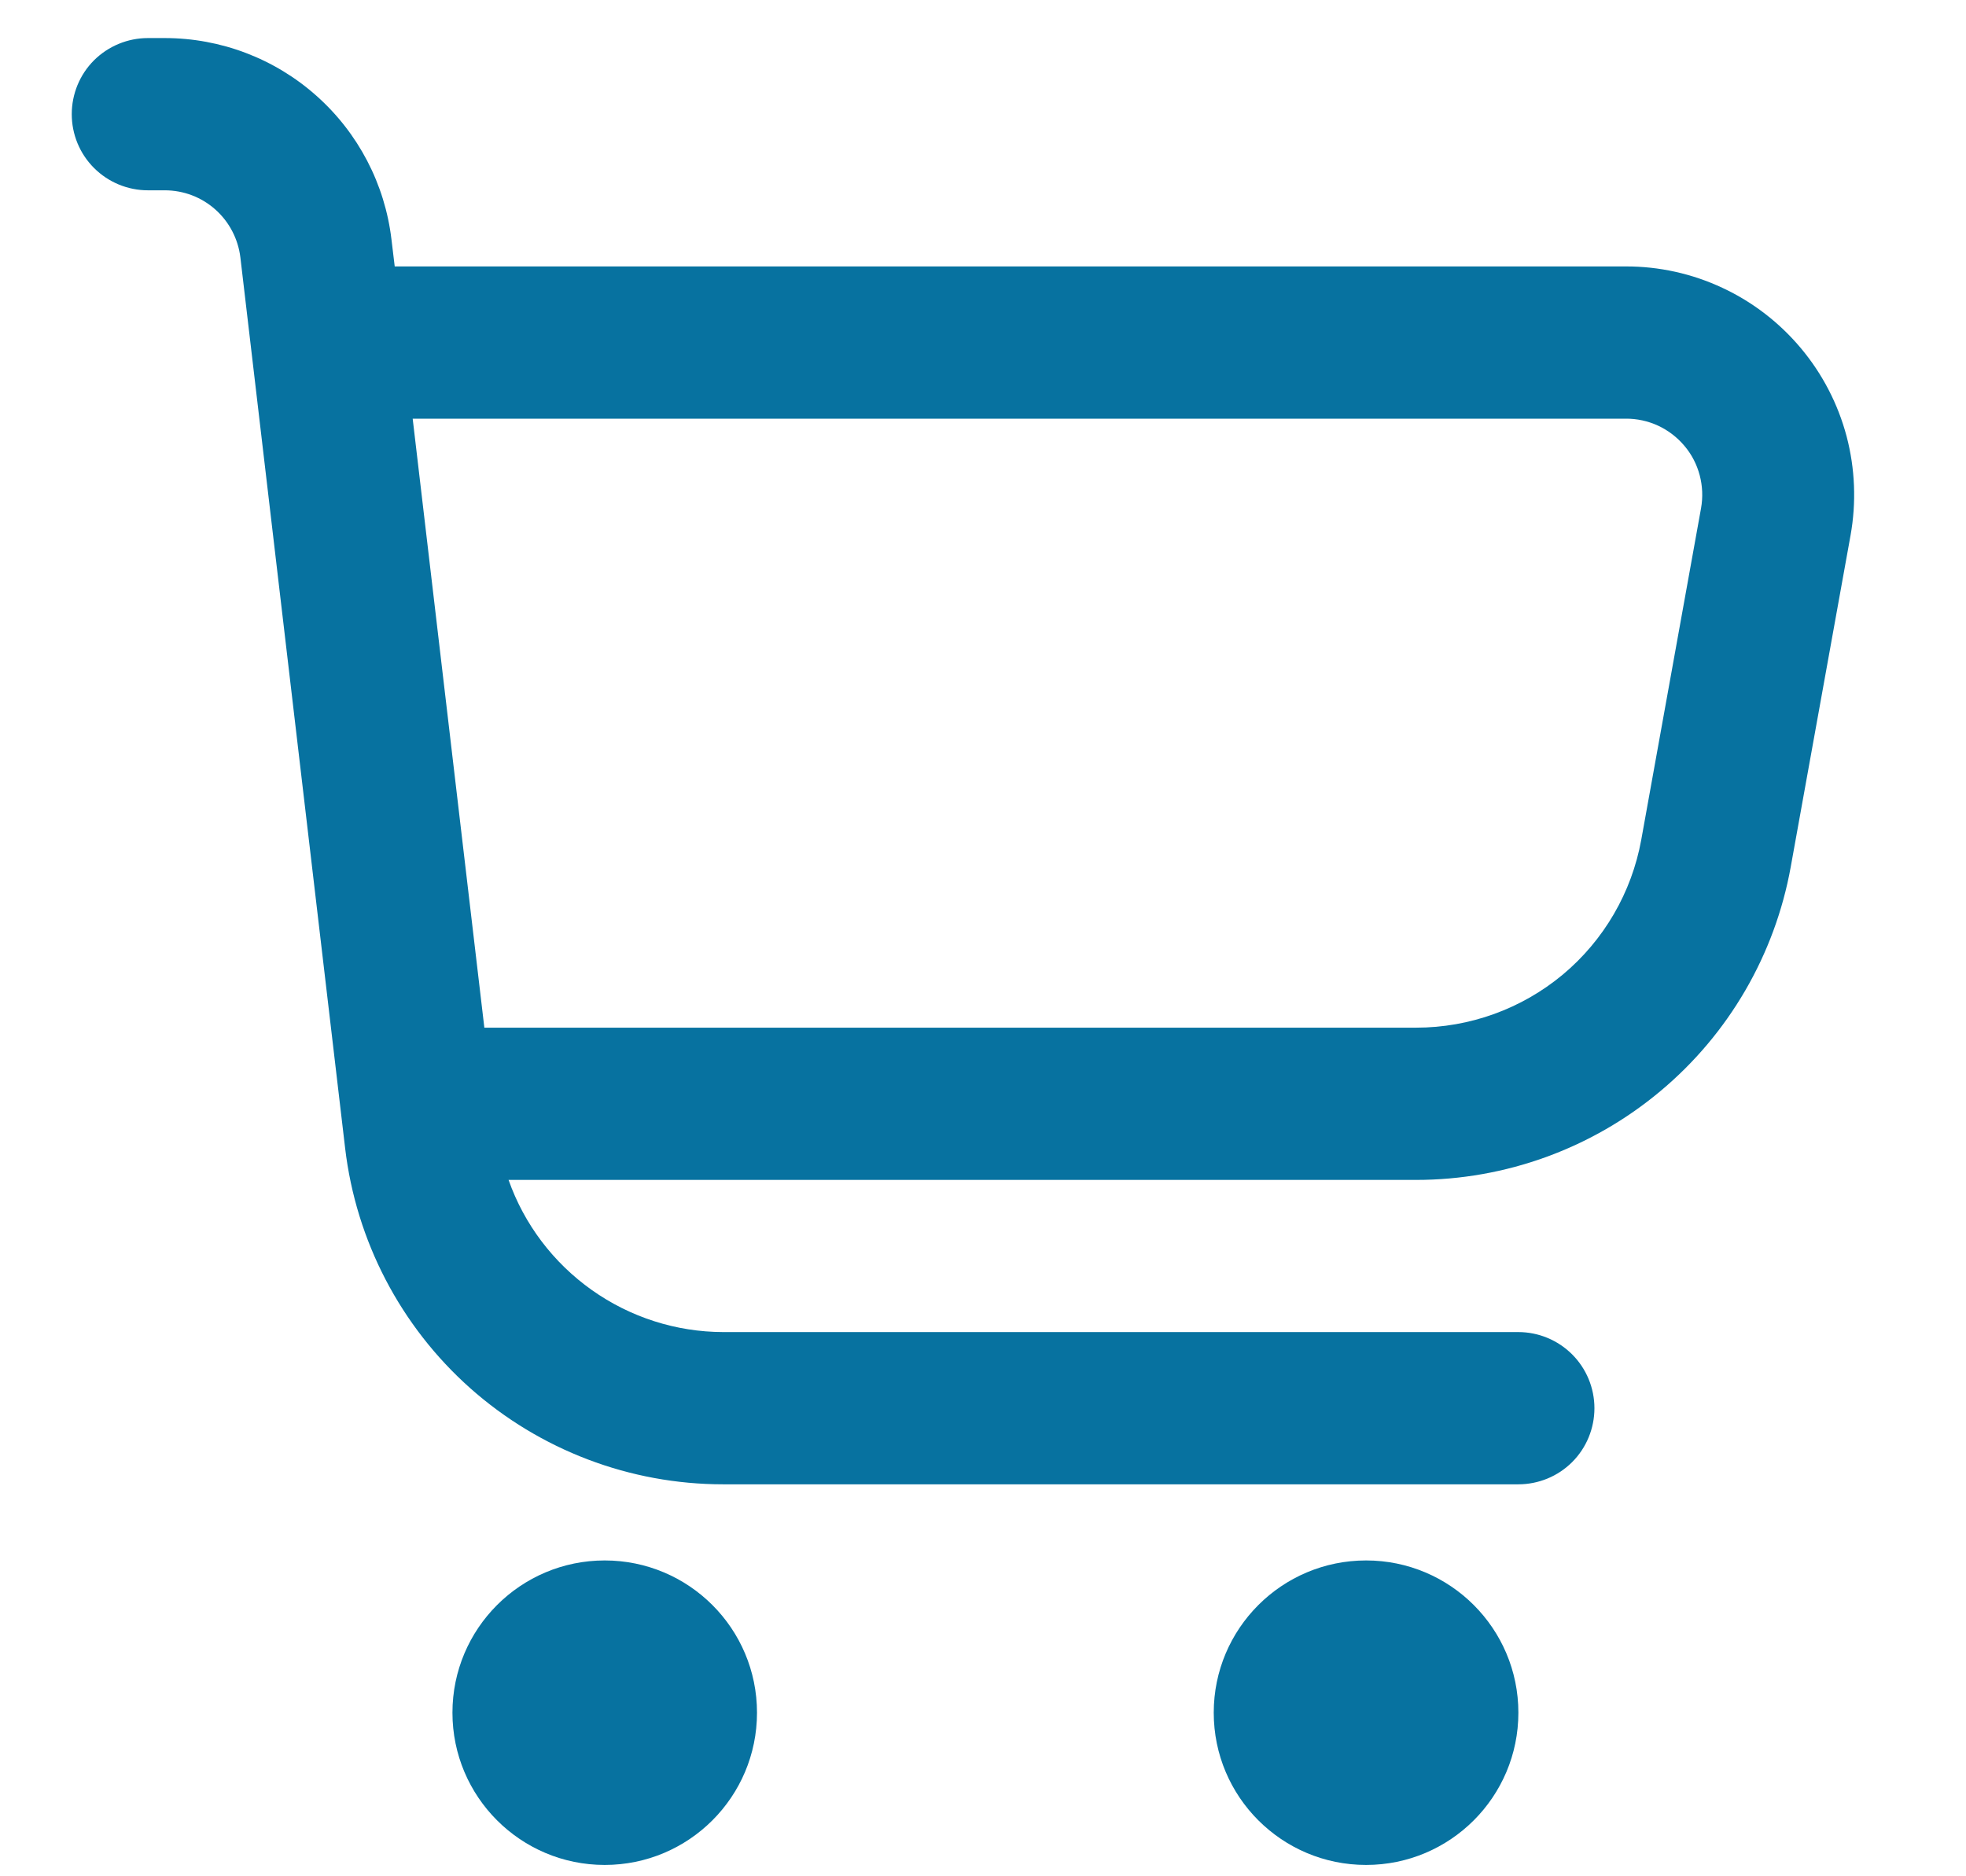<svg width="22" height="21" viewBox="0 0 22 21" fill="none" xmlns="http://www.w3.org/2000/svg">
<g clip-path="url(#clip0_7493_6139)">
<path d="M20.154 3.899C19.914 3.612 19.614 3.38 19.275 3.222C18.936 3.063 18.566 2.981 18.192 2.982H4.417L4.381 2.683C4.308 2.061 4.009 1.488 3.541 1.072C3.074 0.656 2.47 0.426 1.844 0.426L1.655 0.426C1.429 0.426 1.212 0.516 1.052 0.675C0.892 0.835 0.803 1.052 0.803 1.278C0.803 1.504 0.892 1.72 1.052 1.88C1.212 2.04 1.429 2.13 1.655 2.13H1.844C2.053 2.13 2.254 2.206 2.41 2.345C2.566 2.484 2.665 2.675 2.69 2.882L3.862 12.85C3.984 13.887 4.482 14.843 5.262 15.537C6.042 16.23 7.049 16.613 8.093 16.613H16.99C17.216 16.613 17.433 16.524 17.593 16.364C17.753 16.204 17.842 15.987 17.842 15.761C17.842 15.536 17.753 15.319 17.593 15.159C17.433 14.999 17.216 14.909 16.99 14.909H8.093C7.566 14.908 7.052 14.743 6.622 14.438C6.192 14.133 5.866 13.703 5.691 13.206H15.846C16.845 13.206 17.812 12.855 18.578 12.214C19.345 11.574 19.862 10.684 20.039 9.701L20.708 5.992C20.774 5.624 20.759 5.245 20.664 4.884C20.568 4.522 20.394 4.186 20.154 3.899ZM19.035 5.689L18.366 9.399C18.259 9.989 17.948 10.524 17.488 10.908C17.027 11.292 16.446 11.502 15.846 11.502H5.42L4.618 4.686H18.192C18.317 4.685 18.441 4.712 18.554 4.764C18.668 4.817 18.768 4.894 18.849 4.99C18.93 5.085 18.988 5.198 19.02 5.319C19.052 5.44 19.057 5.566 19.035 5.689Z" fill="#0772A0"/>
<path d="M6.767 20.873C7.708 20.873 8.471 20.11 8.471 19.169C8.471 18.228 7.708 17.465 6.767 17.465C5.826 17.465 5.063 18.228 5.063 19.169C5.063 20.11 5.826 20.873 6.767 20.873Z" fill="#0772A0"/>
<path d="M15.287 20.873C16.228 20.873 16.991 20.11 16.991 19.169C16.991 18.228 16.228 17.465 15.287 17.465C14.345 17.465 13.582 18.228 13.582 19.169C13.582 20.11 14.345 20.873 15.287 20.873Z" fill="#0772A0"/>
</g>
<defs>
<clipPath id="clip0_7493_6139">
<rect width="20.448" height="20.448" fill="white" transform="translate(0.803 0.426)"/>
</clipPath>
</defs>
</svg>
